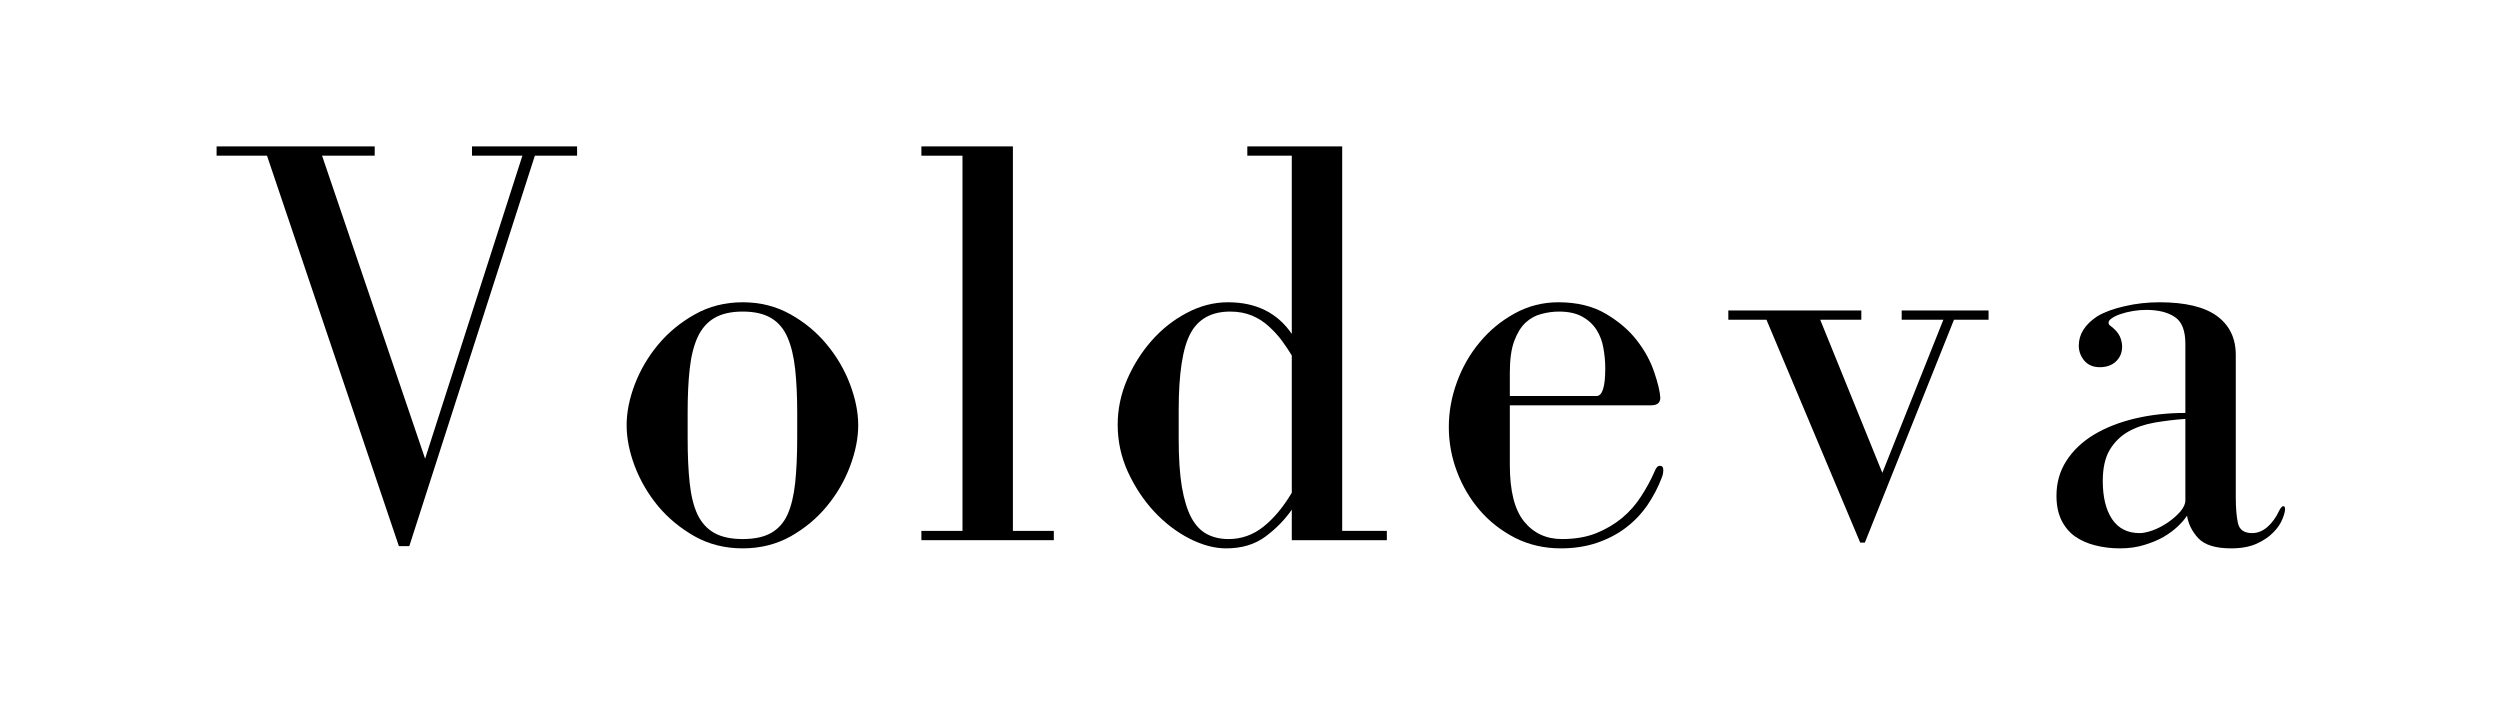 <svg version="1.0" preserveAspectRatio="xMidYMid meet" height="80" viewBox="0 0 210 60" zoomAndPan="magnify" width="280" xmlns:xlink="http://www.w3.org/1999/xlink" xmlns="http://www.w3.org/2000/svg"><defs><g></g></defs><rect fill-opacity="1" height="72" y="-6" fill="#ffffff" width="252" x="-21"></rect><rect fill-opacity="1" height="72" y="-6" fill="#ffffff" width="252" x="-21"></rect><g fill-opacity="1" fill="#000000"><g transform="translate(17.647, 45.375)"><g><path d="M 13.828 -33.078 L 0.547 -33.078 L 0.547 -32.297 L 4.781 -32.297 L 15.859 0.5 L 16.734 0.5 L 27.281 -32.297 L 30.828 -32.297 L 30.828 -33.078 L 22 -33.078 L 22 -32.297 L 26.234 -32.297 L 18.062 -6.844 L 9.406 -32.297 L 13.828 -32.297 Z M 13.828 -33.078"></path></g></g></g><g fill-opacity="1" fill="#000000"><g transform="translate(51.215, 45.375)"><g><path d="M 11.172 0.688 C 12.648 0.688 13.988 0.352 15.188 -0.312 C 16.383 -0.988 17.398 -1.832 18.234 -2.844 C 19.078 -3.863 19.727 -4.984 20.188 -6.203 C 20.645 -7.422 20.875 -8.57 20.875 -9.656 C 20.875 -10.738 20.645 -11.883 20.188 -13.094 C 19.727 -14.312 19.078 -15.426 18.234 -16.438 C 17.398 -17.457 16.383 -18.301 15.188 -18.969 C 13.988 -19.645 12.648 -19.984 11.172 -19.984 C 9.691 -19.984 8.352 -19.645 7.156 -18.969 C 5.957 -18.301 4.93 -17.457 4.078 -16.438 C 3.234 -15.426 2.578 -14.312 2.109 -13.094 C 1.648 -11.883 1.422 -10.738 1.422 -9.656 C 1.422 -8.57 1.648 -7.422 2.109 -6.203 C 2.578 -4.984 3.234 -3.863 4.078 -2.844 C 4.93 -1.832 5.957 -0.988 7.156 -0.312 C 8.352 0.352 9.691 0.688 11.172 0.688 Z M 6.547 -10.734 C 6.547 -12.109 6.602 -13.32 6.719 -14.375 C 6.832 -15.426 7.051 -16.312 7.375 -17.031 C 7.707 -17.758 8.176 -18.301 8.781 -18.656 C 9.395 -19.02 10.191 -19.203 11.172 -19.203 C 12.16 -19.203 12.957 -19.02 13.562 -18.656 C 14.164 -18.301 14.625 -17.758 14.938 -17.031 C 15.25 -16.312 15.461 -15.426 15.578 -14.375 C 15.691 -13.32 15.75 -12.109 15.75 -10.734 L 15.75 -8.609 C 15.75 -7.141 15.691 -5.867 15.578 -4.797 C 15.461 -3.734 15.25 -2.852 14.938 -2.156 C 14.625 -1.469 14.164 -0.953 13.562 -0.609 C 12.957 -0.266 12.16 -0.094 11.172 -0.094 C 10.191 -0.094 9.395 -0.266 8.781 -0.609 C 8.176 -0.953 7.707 -1.469 7.375 -2.156 C 7.051 -2.852 6.832 -3.734 6.719 -4.797 C 6.602 -5.867 6.547 -7.141 6.547 -8.609 Z M 6.547 -10.734"></path></g></g></g><g fill-opacity="1" fill="#000000"><g transform="translate(75.677, 45.375)"><g><path d="M 9.406 -0.781 L 9.406 -33.078 L 1.719 -33.078 L 1.719 -32.297 L 5.172 -32.297 L 5.172 -0.781 L 1.719 -0.781 L 1.719 0 L 12.844 0 L 12.844 -0.781 Z M 9.406 -0.781"></path></g></g></g><g fill-opacity="1" fill="#000000"><g transform="translate(92.166, 45.375)"><g><path d="M 12.609 -32.297 L 16.344 -32.297 L 16.344 -17.328 C 15.133 -19.098 13.348 -19.984 10.984 -19.984 C 9.797 -19.984 8.645 -19.688 7.531 -19.094 C 6.414 -18.508 5.43 -17.734 4.578 -16.766 C 3.723 -15.797 3.031 -14.695 2.5 -13.469 C 1.977 -12.238 1.719 -10.984 1.719 -9.703 C 1.719 -8.316 2.004 -6.992 2.578 -5.734 C 3.16 -4.473 3.895 -3.363 4.781 -2.406 C 5.664 -1.457 6.648 -0.703 7.734 -0.141 C 8.816 0.41 9.848 0.688 10.828 0.688 C 12.141 0.688 13.238 0.359 14.125 -0.297 C 15.008 -0.953 15.75 -1.707 16.344 -2.562 L 16.344 0 L 24.328 0 L 24.328 -0.781 L 20.578 -0.781 L 20.578 -33.078 L 12.609 -33.078 Z M 6.844 -10.938 C 6.844 -13.988 7.172 -16.129 7.828 -17.359 C 8.484 -18.586 9.598 -19.203 11.172 -19.203 C 11.859 -19.203 12.473 -19.086 13.016 -18.859 C 13.555 -18.629 14.031 -18.32 14.438 -17.938 C 14.852 -17.562 15.219 -17.16 15.531 -16.734 C 15.844 -16.305 16.113 -15.898 16.344 -15.516 L 16.344 -3.984 C 15.625 -2.773 14.828 -1.82 13.953 -1.125 C 13.086 -0.438 12.113 -0.094 11.031 -0.094 C 10.344 -0.094 9.734 -0.234 9.203 -0.516 C 8.68 -0.797 8.25 -1.254 7.906 -1.891 C 7.562 -2.535 7.297 -3.398 7.109 -4.484 C 6.93 -5.566 6.844 -6.91 6.844 -8.516 Z M 6.844 -10.938"></path></g></g></g><g fill-opacity="1" fill="#000000"><g transform="translate(120.123, 45.375)"><g><path d="M 19.344 -11.969 C 19.312 -12.488 19.141 -13.207 18.828 -14.125 C 18.516 -15.051 18.031 -15.938 17.375 -16.781 C 16.719 -17.633 15.848 -18.379 14.766 -19.016 C 13.68 -19.66 12.352 -19.984 10.781 -19.984 C 9.469 -19.984 8.242 -19.672 7.109 -19.047 C 5.984 -18.43 5.008 -17.629 4.188 -16.641 C 3.363 -15.66 2.723 -14.547 2.266 -13.297 C 1.805 -12.047 1.578 -10.781 1.578 -9.5 C 1.578 -8.219 1.805 -6.969 2.266 -5.75 C 2.723 -4.539 3.363 -3.457 4.188 -2.5 C 5.008 -1.551 6 -0.781 7.156 -0.188 C 8.32 0.395 9.598 0.688 10.984 0.688 C 12.098 0.688 13.113 0.531 14.031 0.219 C 14.945 -0.094 15.758 -0.52 16.469 -1.062 C 17.176 -1.602 17.773 -2.234 18.266 -2.953 C 18.754 -3.672 19.148 -4.426 19.453 -5.219 C 19.547 -5.445 19.594 -5.676 19.594 -5.906 C 19.594 -6.133 19.492 -6.25 19.297 -6.25 C 19.129 -6.25 18.984 -6.086 18.859 -5.766 C 18.555 -5.066 18.18 -4.375 17.734 -3.688 C 17.297 -3 16.758 -2.391 16.125 -1.859 C 15.488 -1.336 14.758 -0.91 13.938 -0.578 C 13.113 -0.254 12.16 -0.094 11.078 -0.094 C 9.766 -0.094 8.707 -0.582 7.906 -1.562 C 7.102 -2.551 6.703 -4.129 6.703 -6.297 L 6.703 -11.328 L 18.562 -11.328 C 19.082 -11.328 19.344 -11.539 19.344 -11.969 Z M 6.703 -12.109 L 6.703 -14.078 C 6.703 -15.16 6.82 -16.035 7.062 -16.703 C 7.312 -17.379 7.629 -17.898 8.016 -18.266 C 8.41 -18.629 8.852 -18.875 9.344 -19 C 9.844 -19.133 10.336 -19.203 10.828 -19.203 C 11.617 -19.203 12.27 -19.062 12.781 -18.781 C 13.289 -18.5 13.691 -18.129 13.984 -17.672 C 14.273 -17.211 14.469 -16.703 14.562 -16.141 C 14.664 -15.586 14.719 -15.016 14.719 -14.422 C 14.719 -12.879 14.473 -12.109 13.984 -12.109 Z M 6.703 -12.109"></path></g></g></g><g fill-opacity="1" fill="#000000"><g transform="translate(143.945, 45.375)"><g><path d="M 1.234 -19.297 L 1.234 -18.516 L 4.438 -18.516 L 12.312 0.203 L 12.703 0.203 L 20.188 -18.516 L 23.094 -18.516 L 23.094 -19.297 L 15.797 -19.297 L 15.797 -18.516 L 19.297 -18.516 L 14.172 -5.656 L 8.953 -18.516 L 12.406 -18.516 L 12.406 -19.297 Z M 1.234 -19.297"></path></g></g></g><g fill-opacity="1" fill="#000000"><g transform="translate(170.524, 45.375)"><g><path d="M 5.656 -18.812 C 4.613 -18.125 4.094 -17.301 4.094 -16.344 C 4.094 -15.883 4.242 -15.469 4.547 -15.094 C 4.859 -14.719 5.297 -14.531 5.859 -14.531 C 6.422 -14.531 6.875 -14.691 7.219 -15.016 C 7.562 -15.348 7.734 -15.758 7.734 -16.25 C 7.734 -16.477 7.691 -16.711 7.609 -16.953 C 7.523 -17.203 7.367 -17.441 7.141 -17.672 C 6.973 -17.836 6.836 -17.953 6.734 -18.016 C 6.641 -18.086 6.594 -18.172 6.594 -18.266 C 6.594 -18.398 6.691 -18.531 6.891 -18.656 C 7.086 -18.789 7.332 -18.906 7.625 -19 C 7.926 -19.102 8.266 -19.188 8.641 -19.25 C 9.016 -19.312 9.383 -19.344 9.75 -19.344 C 10.77 -19.344 11.57 -19.145 12.156 -18.75 C 12.75 -18.363 13.047 -17.613 13.047 -16.5 L 13.047 -10.688 C 11.535 -10.688 10.125 -10.531 8.812 -10.219 C 7.5 -9.906 6.348 -9.453 5.359 -8.859 C 4.379 -8.266 3.609 -7.531 3.047 -6.656 C 2.492 -5.789 2.219 -4.816 2.219 -3.734 C 2.219 -2.953 2.352 -2.273 2.625 -1.703 C 2.906 -1.129 3.289 -0.664 3.781 -0.312 C 4.281 0.031 4.848 0.281 5.484 0.438 C 6.129 0.602 6.812 0.688 7.531 0.688 C 8.289 0.688 8.973 0.594 9.578 0.406 C 10.18 0.227 10.723 0.004 11.203 -0.266 C 11.68 -0.547 12.082 -0.844 12.406 -1.156 C 12.738 -1.469 13 -1.77 13.188 -2.062 C 13.289 -1.375 13.602 -0.742 14.125 -0.172 C 14.656 0.398 15.578 0.688 16.891 0.688 C 17.742 0.688 18.457 0.555 19.031 0.297 C 19.602 0.035 20.066 -0.273 20.422 -0.641 C 20.785 -1.004 21.039 -1.375 21.188 -1.75 C 21.344 -2.125 21.422 -2.41 21.422 -2.609 C 21.422 -2.773 21.367 -2.859 21.266 -2.859 C 21.172 -2.859 21.055 -2.727 20.922 -2.469 C 20.66 -1.906 20.332 -1.453 19.938 -1.109 C 19.539 -0.766 19.113 -0.594 18.656 -0.594 C 18 -0.594 17.602 -0.863 17.469 -1.406 C 17.344 -1.945 17.281 -2.691 17.281 -3.641 L 17.281 -15.562 C 17.281 -16.969 16.754 -18.055 15.703 -18.828 C 14.648 -19.598 13.039 -19.984 10.875 -19.984 C 9.863 -19.984 8.891 -19.875 7.953 -19.656 C 7.016 -19.445 6.25 -19.164 5.656 -18.812 Z M 13.047 -10.188 L 13.047 -3.344 C 13.047 -3.051 12.906 -2.738 12.625 -2.406 C 12.344 -2.082 12 -1.781 11.594 -1.5 C 11.188 -1.219 10.758 -0.992 10.312 -0.828 C 9.875 -0.672 9.504 -0.594 9.203 -0.594 C 8.191 -0.594 7.422 -0.984 6.891 -1.766 C 6.367 -2.555 6.109 -3.625 6.109 -4.969 C 6.109 -6.051 6.301 -6.922 6.688 -7.578 C 7.082 -8.234 7.598 -8.742 8.234 -9.109 C 8.879 -9.473 9.617 -9.727 10.453 -9.875 C 11.297 -10.02 12.16 -10.125 13.047 -10.188 Z M 13.047 -10.188"></path></g></g></g></svg>